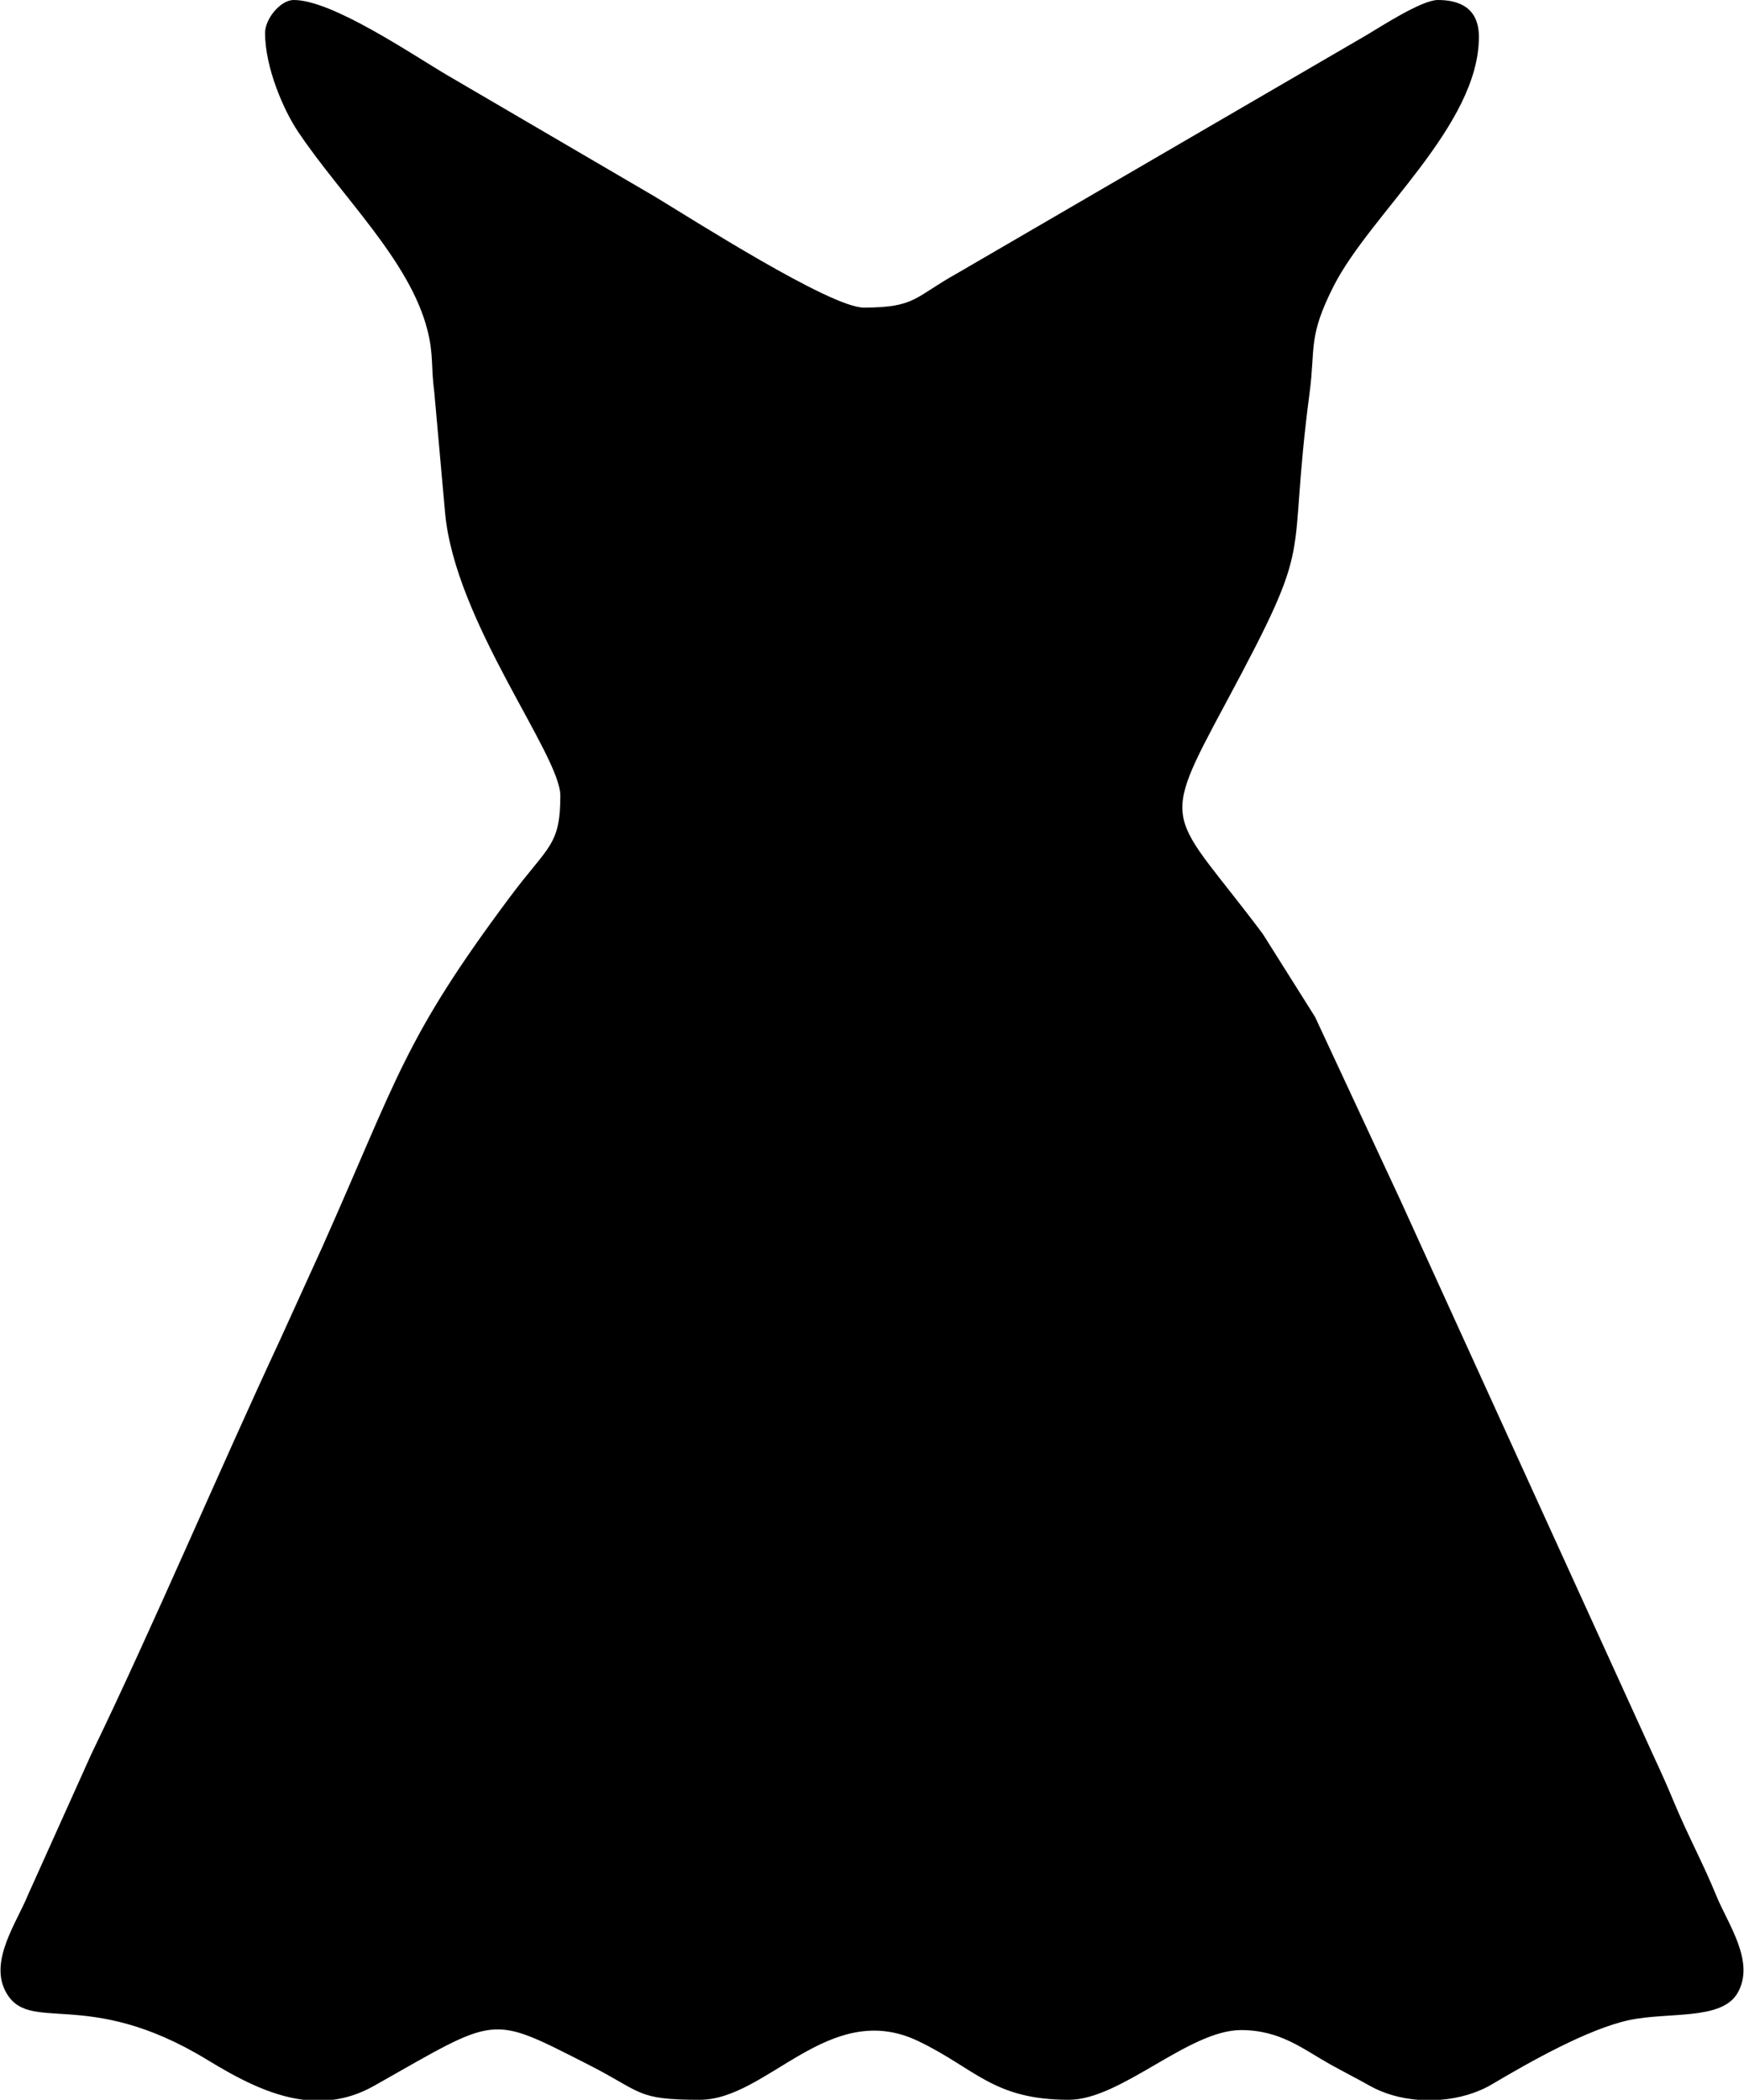 <?xml version="1.0" encoding="UTF-8"?> <!-- Creator: CorelDRAW X8 --> <svg xmlns="http://www.w3.org/2000/svg" xmlns:xlink="http://www.w3.org/1999/xlink" xml:space="preserve" width="1236px" height="1488px" shape-rendering="geometricPrecision" text-rendering="geometricPrecision" image-rendering="optimizeQuality" fill-rule="evenodd" clip-rule="evenodd" viewBox="0 0 639197 769970"> <g id="Слой_x0020_1">  <path fill="black" d="M97017 12031c0,12819 6839,28381 12006,36118 15929,23846 40983,47208 47512,72796 2338,9161 1276,13322 2556,23009l3953 44170c3676,39883 42251,88670 42251,103622 0,18441 -4432,18353 -18472,37171 -38929,52175 -41058,66114 -68771,128233l-15514 34113c-22570,48436 -46523,105008 -69200,151866l-23333 51860c-3950,9752 -13953,23655 -8327,34903 8368,16732 29453,-1790 73995,25330 10900,6637 22877,13190 35422,14748l10851 0c4967,-653 9997,-2267 15060,-5127 45657,-25789 41937,-26350 78310,-7902 20321,10307 17622,13029 41109,13029 24847,0 47473,-37178 80162,-21510 21016,10072 27445,21510 55185,21510 19136,0 43913,-25565 63161,-25565 14469,0 22780,7022 32604,12512 5397,3017 9272,4899 14631,7926 5149,2908 11289,4612 17623,5127l8299 0c6800,-550 13424,-2455 18894,-5699 13690,-8117 35123,-20252 50187,-23501 14404,-3107 33898,177 39797,-9871 6734,-11471 -3543,-25403 -7799,-35910 -4522,-11165 -10449,-22084 -15464,-34163 -2396,-5773 -4685,-10906 -7378,-16684l-85204 -186992c-2573,-5766 -5113,-11147 -7519,-16542l-31533 -67722 -19174 -30452c-34164,-45607 -38615,-37971 -13485,-84782 33698,-62768 21949,-47565 30671,-113698 2181,-16531 -686,-20412 8902,-39221 13432,-26348 53172,-58689 53172,-91198 0,-10605 -7079,-13535 -15039,-13535 -5939,0 -20856,9730 -26205,12895l-150210 87398c-15503,8623 -15058,12496 -34123,12496 -12217,0 -63177,-32590 -76610,-40691l-75914 -44394c-13261,-7795 -42366,-27704 -56511,-27704 -4973,0 -10528,7002 -10528,12031z"></path> </g> </svg> 